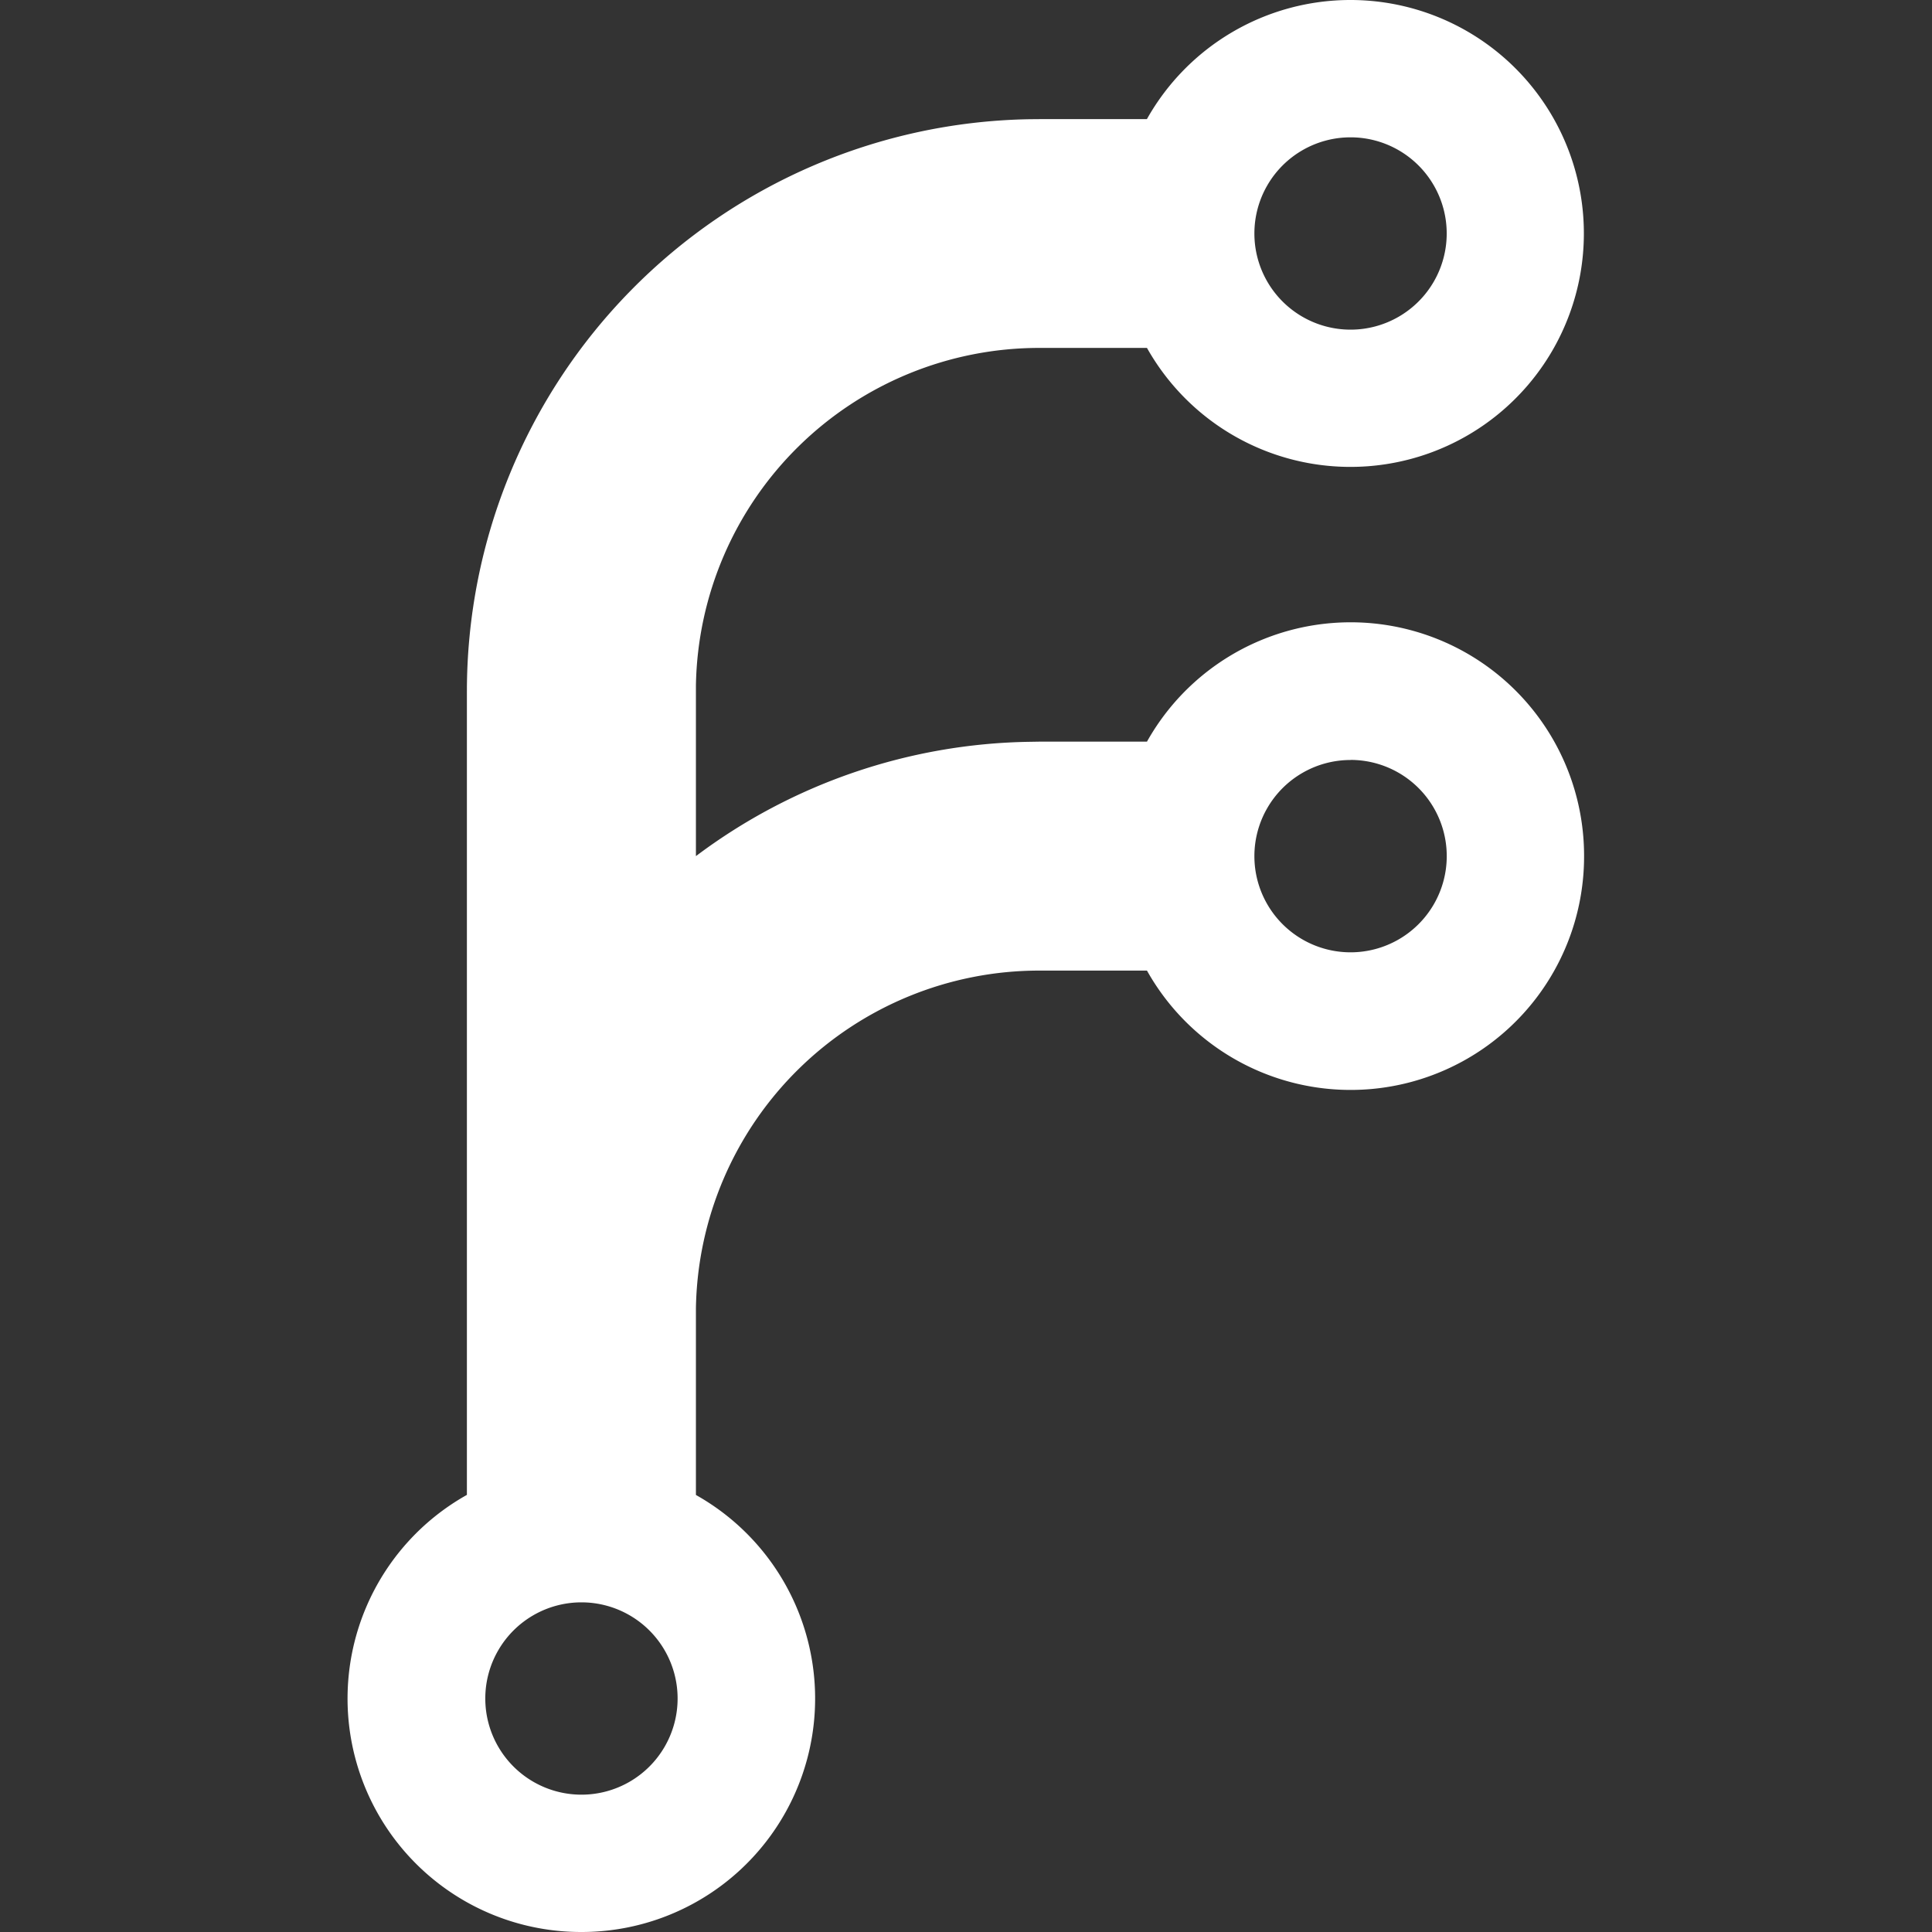 <svg xmlns="http://www.w3.org/2000/svg" width="256" height="256" viewBox="0 0 24 24" fill="#ffffff"><rect x="0" y="0" width="24" height="24" fill="#333333" stroke="none"/><path fill="#ffffff" d="M16.777 0a2.9 2.9 0 1 1-2.529 4.322H12.91a4.266 4.266 0 0 0-4.265 4.195v2.118a7.076 7.076 0 0 1 4.147-1.42l.118-.002h1.338a2.9 2.9 0 0 1 5.43 1.422a2.9 2.9 0 0 1-5.43 1.422H12.91a4.266 4.266 0 0 0-4.265 4.195v2.319A2.9 2.9 0 0 1 7.222 24A2.9 2.9 0 0 1 5.8 18.57V8.589a7.109 7.109 0 0 1 6.991-7.108l.118-.001h1.338A2.9 2.9 0 0 1 16.778 0ZM7.223 19.905a1.194 1.194 0 1 0 0 2.389a1.194 1.194 0 0 0 0-2.389Zm9.554-10.464a1.194 1.194 0 1 0 0 2.389a1.194 1.194 0 0 0 0-2.39Zm0-7.735a1.194 1.194 0 1 0 0 2.389a1.194 1.194 0 0 0 0-2.389Z"/></svg>